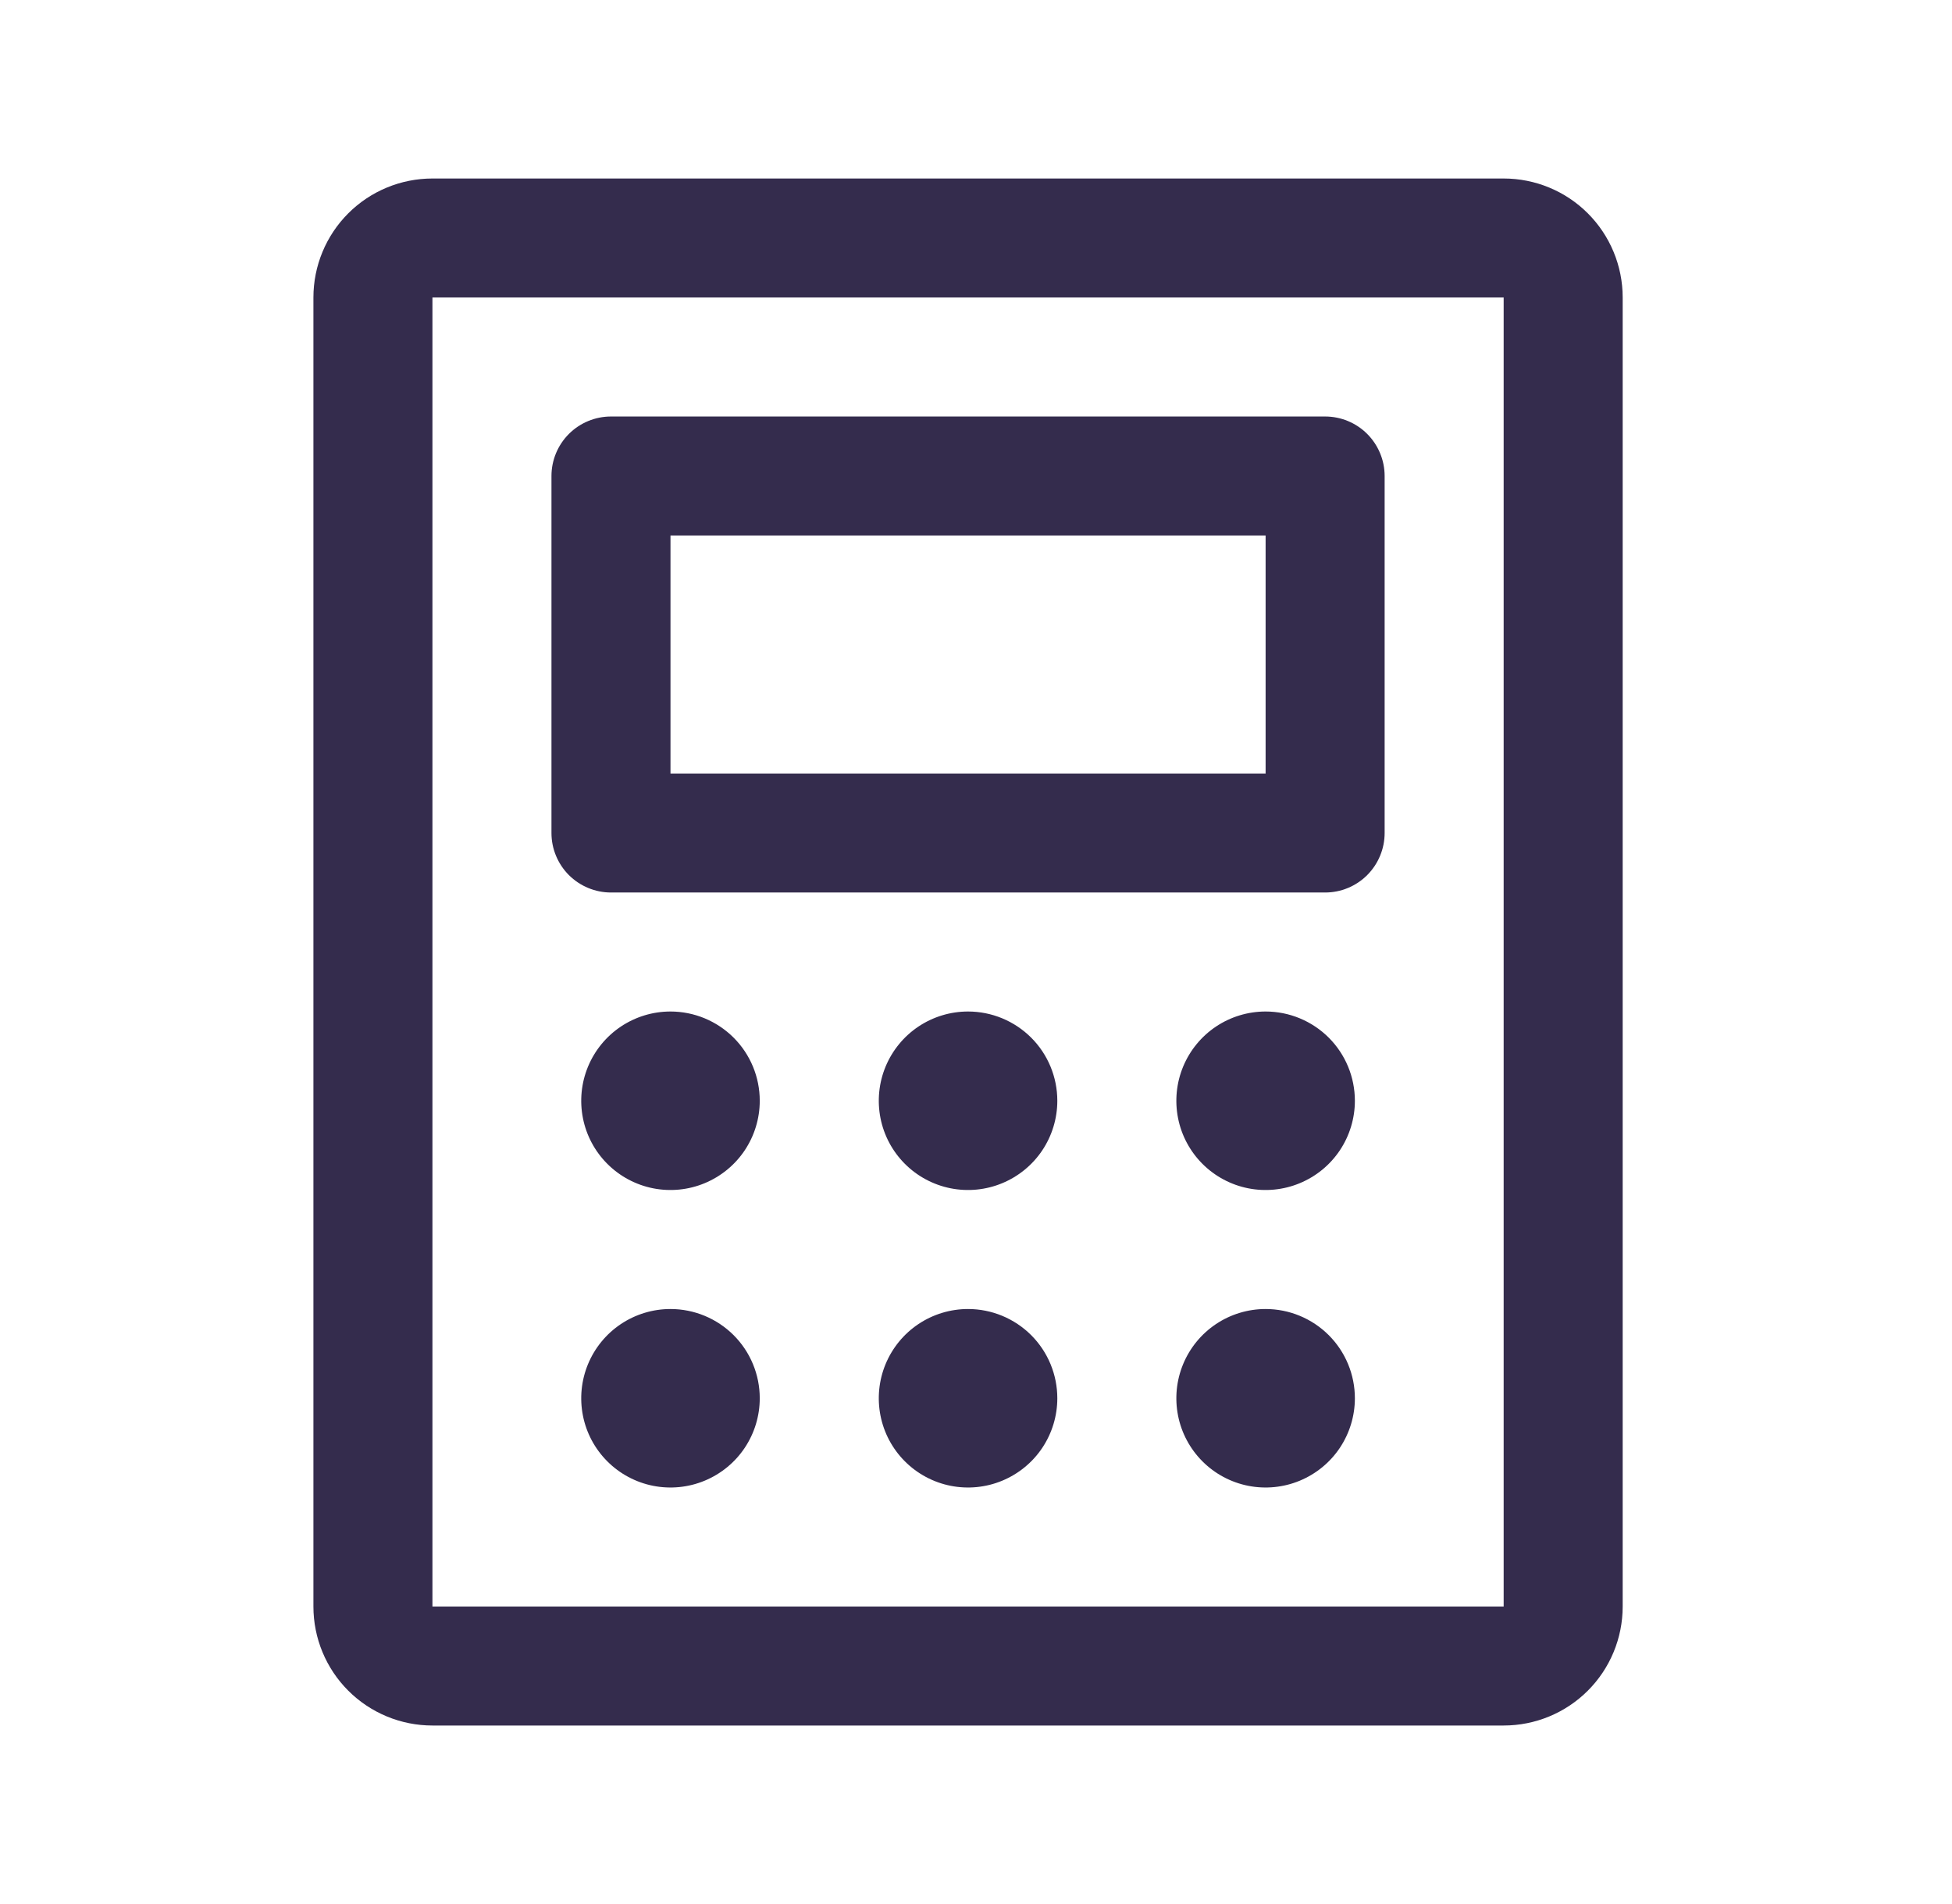 <svg xmlns="http://www.w3.org/2000/svg" fill="none" viewBox="0 0 41 40" height="40" width="41">
<path fill="#342C4D" d="M12.833 18.75H27.833C28.165 18.75 28.483 18.618 28.717 18.384C28.951 18.149 29.083 17.831 29.083 17.5V10C29.083 9.668 28.951 9.351 28.717 9.116C28.483 8.882 28.165 8.75 27.833 8.75H12.833C12.502 8.75 12.184 8.882 11.949 9.116C11.715 9.351 11.583 9.668 11.583 10V17.5C11.583 17.831 11.715 18.149 11.949 18.384C12.184 18.618 12.502 18.75 12.833 18.75ZM14.083 11.25H26.583V16.25H14.083V11.25ZM31.583 3.75H9.083C8.42 3.75 7.784 4.013 7.315 4.482C6.846 4.951 6.583 5.587 6.583 6.25V33.75C6.583 34.413 6.846 35.049 7.315 35.518C7.784 35.987 8.42 36.25 9.083 36.25H31.583C32.246 36.25 32.882 35.987 33.351 35.518C33.82 35.049 34.083 34.413 34.083 33.75V6.25C34.083 5.587 33.82 4.951 33.351 4.482C32.882 4.013 32.246 3.75 31.583 3.75ZM31.583 33.75H9.083V6.25H31.583V33.75ZM15.958 23.125C15.958 23.496 15.848 23.858 15.642 24.167C15.436 24.475 15.143 24.715 14.8 24.857C14.458 24.999 14.081 25.036 13.717 24.964C13.354 24.892 13.019 24.713 12.757 24.451C12.495 24.189 12.316 23.855 12.244 23.491C12.172 23.127 12.209 22.75 12.351 22.407C12.493 22.065 12.733 21.772 13.041 21.566C13.35 21.36 13.712 21.25 14.083 21.25C14.58 21.25 15.057 21.448 15.409 21.799C15.761 22.151 15.958 22.628 15.958 23.125ZM22.208 23.125C22.208 23.496 22.098 23.858 21.892 24.167C21.686 24.475 21.393 24.715 21.05 24.857C20.708 24.999 20.331 25.036 19.967 24.964C19.604 24.892 19.269 24.713 19.007 24.451C18.745 24.189 18.566 23.855 18.494 23.491C18.422 23.127 18.459 22.75 18.601 22.407C18.743 22.065 18.983 21.772 19.291 21.566C19.6 21.36 19.962 21.25 20.333 21.25C20.83 21.25 21.307 21.448 21.659 21.799C22.011 22.151 22.208 22.628 22.208 23.125ZM28.458 23.125C28.458 23.496 28.348 23.858 28.142 24.167C27.936 24.475 27.643 24.715 27.3 24.857C26.958 24.999 26.581 25.036 26.217 24.964C25.854 24.892 25.519 24.713 25.257 24.451C24.995 24.189 24.816 23.855 24.744 23.491C24.672 23.127 24.709 22.75 24.851 22.407C24.993 22.065 25.233 21.772 25.541 21.566C25.85 21.36 26.212 21.25 26.583 21.25C27.08 21.25 27.557 21.448 27.909 21.799C28.261 22.151 28.458 22.628 28.458 23.125ZM15.958 29.375C15.958 29.746 15.848 30.108 15.642 30.417C15.436 30.725 15.143 30.965 14.8 31.107C14.458 31.249 14.081 31.286 13.717 31.214C13.354 31.142 13.019 30.963 12.757 30.701C12.495 30.439 12.316 30.105 12.244 29.741C12.172 29.377 12.209 29 12.351 28.657C12.493 28.315 12.733 28.022 13.041 27.816C13.35 27.61 13.712 27.5 14.083 27.5C14.58 27.5 15.057 27.698 15.409 28.049C15.761 28.401 15.958 28.878 15.958 29.375ZM22.208 29.375C22.208 29.746 22.098 30.108 21.892 30.417C21.686 30.725 21.393 30.965 21.05 31.107C20.708 31.249 20.331 31.286 19.967 31.214C19.604 31.142 19.269 30.963 19.007 30.701C18.745 30.439 18.566 30.105 18.494 29.741C18.422 29.377 18.459 29 18.601 28.657C18.743 28.315 18.983 28.022 19.291 27.816C19.6 27.61 19.962 27.5 20.333 27.5C20.83 27.5 21.307 27.698 21.659 28.049C22.011 28.401 22.208 28.878 22.208 29.375ZM28.458 29.375C28.458 29.746 28.348 30.108 28.142 30.417C27.936 30.725 27.643 30.965 27.3 31.107C26.958 31.249 26.581 31.286 26.217 31.214C25.854 31.142 25.519 30.963 25.257 30.701C24.995 30.439 24.816 30.105 24.744 29.741C24.672 29.377 24.709 29 24.851 28.657C24.993 28.315 25.233 28.022 25.541 27.816C25.85 27.61 26.212 27.5 26.583 27.5C27.08 27.5 27.557 27.698 27.909 28.049C28.261 28.401 28.458 28.878 28.458 29.375Z"></path>
</svg>
